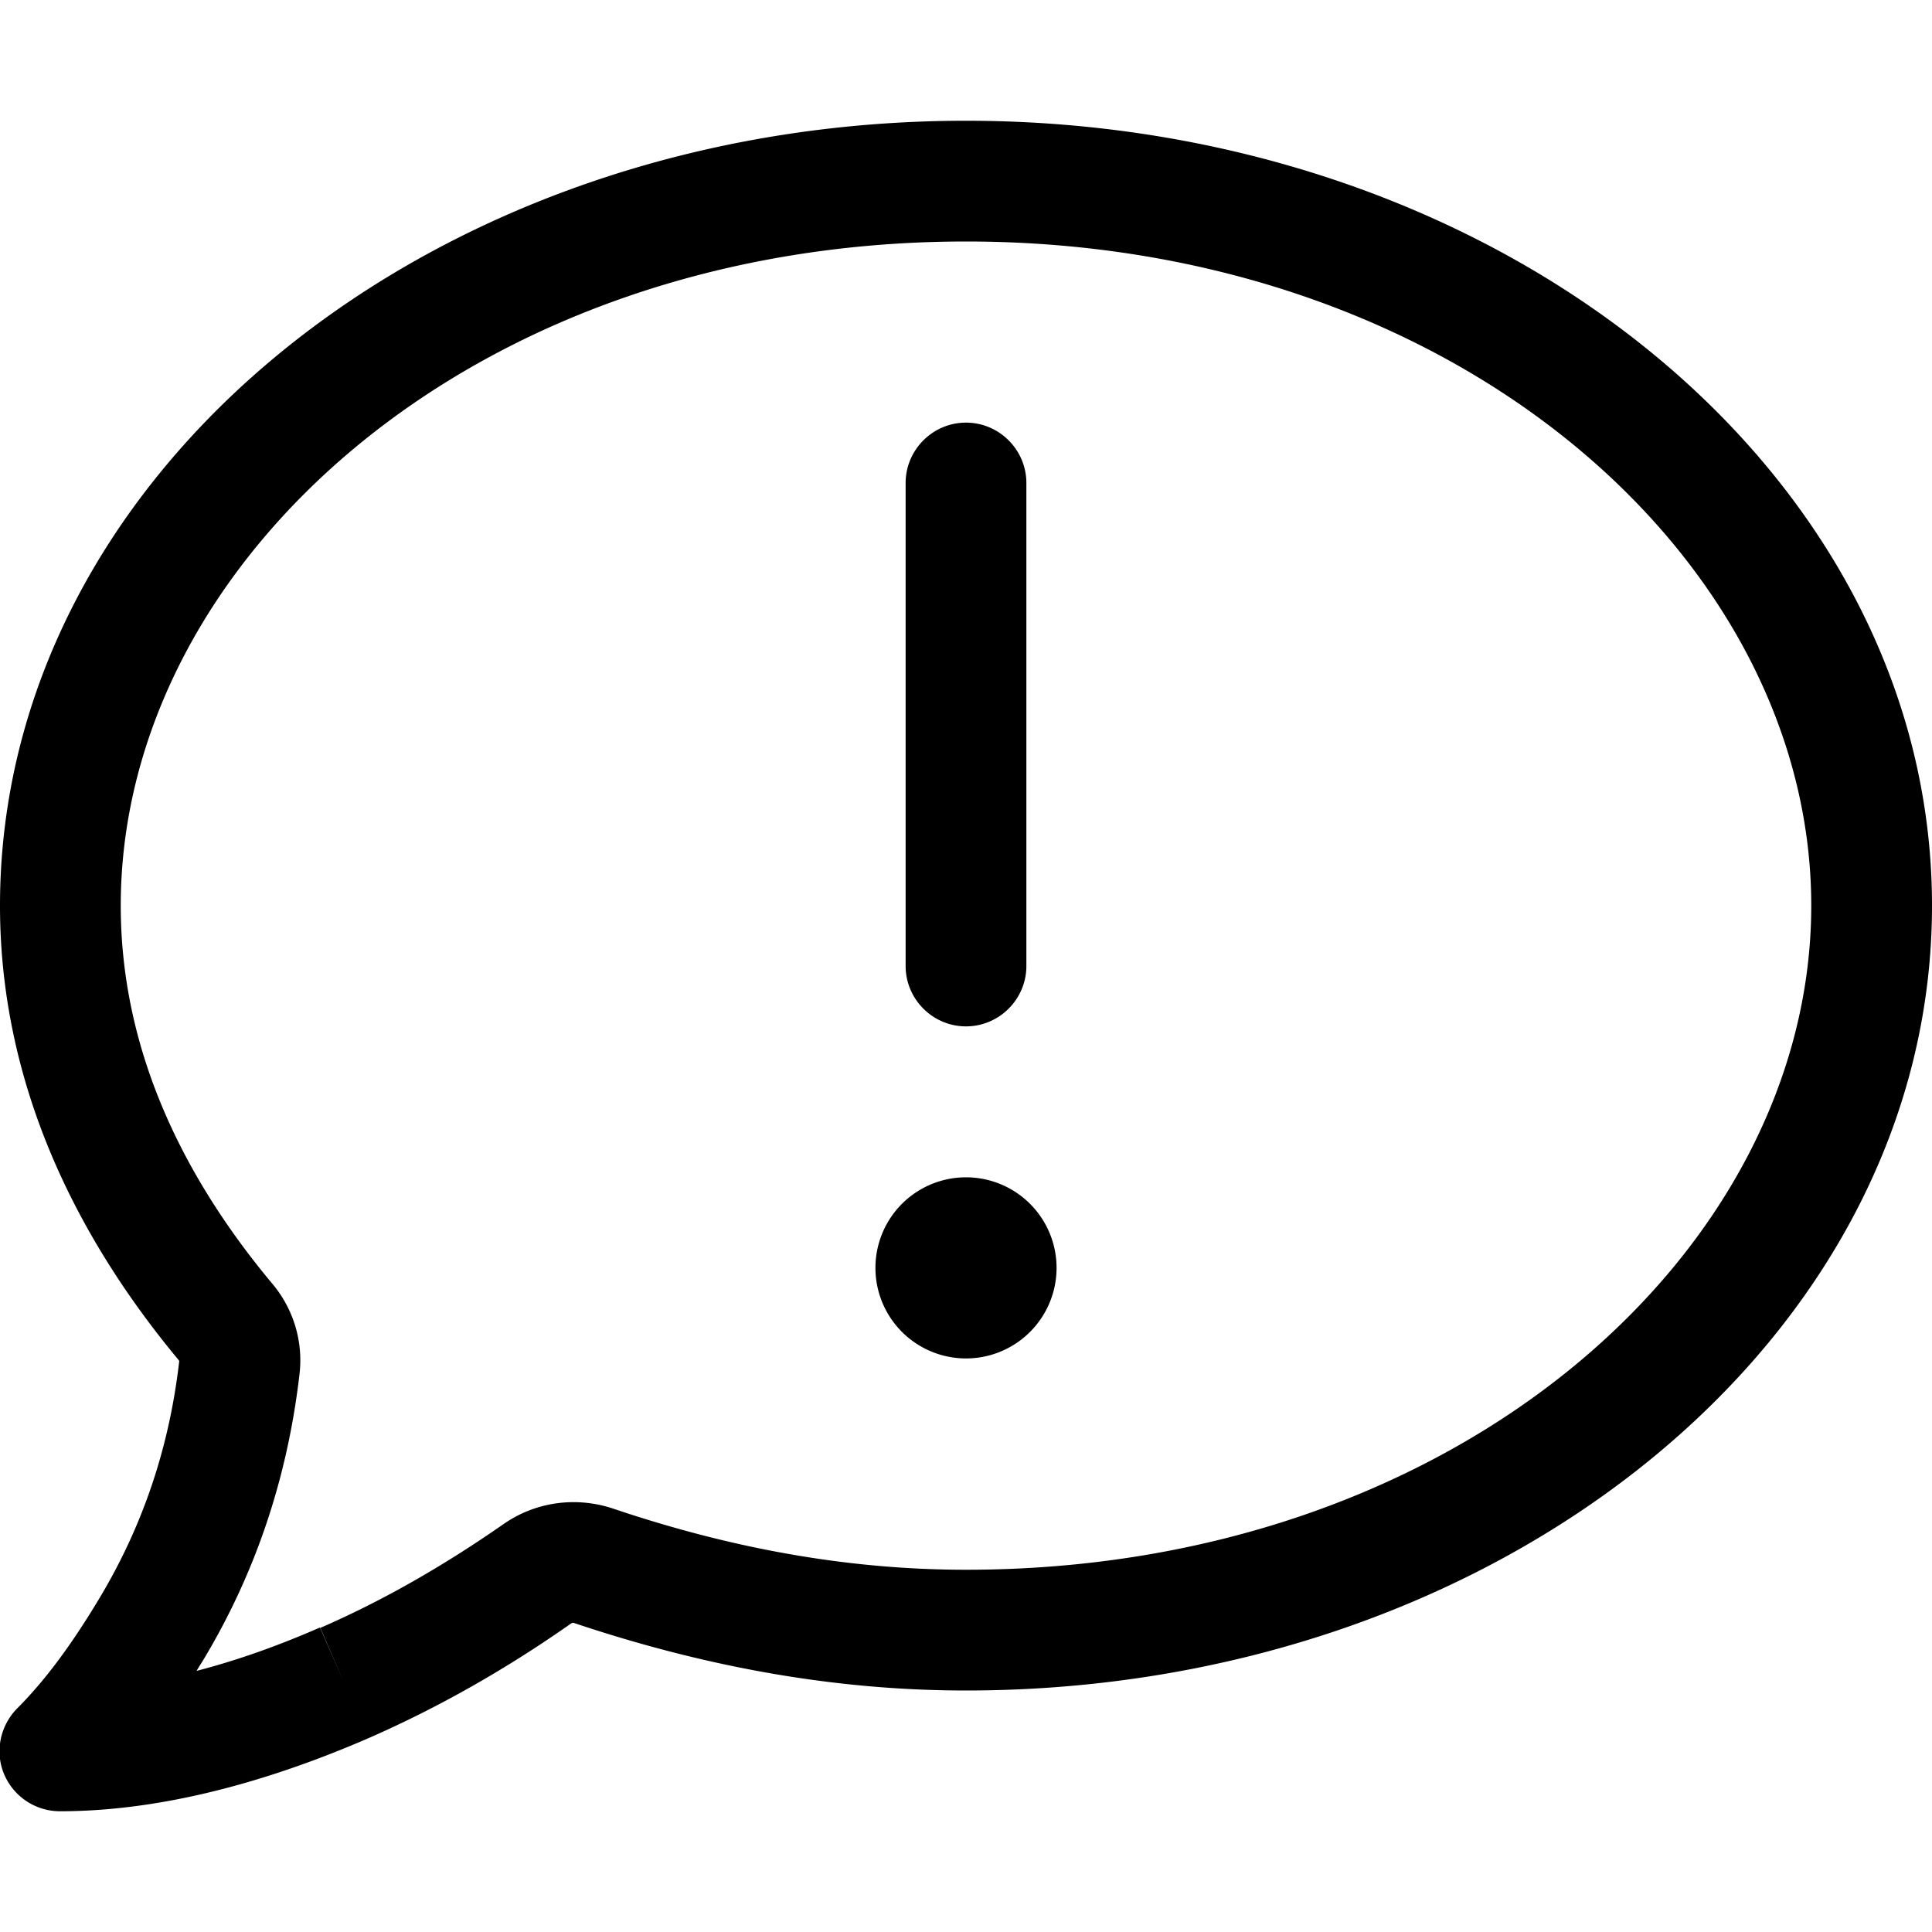 <svg xmlns="http://www.w3.org/2000/svg" viewBox="0 0 512 512"><!--! Font Awesome Pro 6.5.1 by @fontawesome - https://fontawesome.com License - https://fontawesome.com/license (Commercial License) Copyright 2023 Fonticons, Inc. --><path d="M32 240c0-91.4 93.8-176 224-176s224 84.6 224 176s-93.8 176-224 176c-32 0-63-5.9-93.5-16.2c-9.9-3.3-20.7-1.8-29.2 4.2c-15.4 10.7-31.4 20-48.4 27.4L91.2 446l-6.4-14.7c-10.5 4.6-21.5 8.6-32.7 11.5c.5-.9 1.1-1.8 1.6-2.6C68 416.5 76.3 391 79.4 363.9c1-9.2-2.1-17.7-7.4-23.9c-24.5-29.4-40-62.9-40-100zM256 32C114.5 32 0 125.2 0 240c0 46.6 19.6 87.1 47.4 120.5c0 .1 .1 .1 .1 .2c-2.6 22.6-9.5 43.5-21.3 63.1c-6.5 10.8-13.5 20.8-21.7 29c-4.5 4.6-5.9 11.5-3.4 17.4s8.3 9.8 14.8 9.8c28.7 0 57.6-8.9 81.6-19.3c19.2-8.4 37.1-18.7 53.9-30.5c.2-.1 .5-.2 .7-.1C185.5 441.3 220 448 256 448c141.5 0 256-93.2 256-208S397.5 32 256 32zm0 80c-8.8 0-16 7.2-16 16V256c0 8.8 7.2 16 16 16s16-7.2 16-16V128c0-8.8-7.2-16-16-16zm24 224a24 24 0 1 0 -48 0 24 24 0 1 0 48 0z"/></svg>